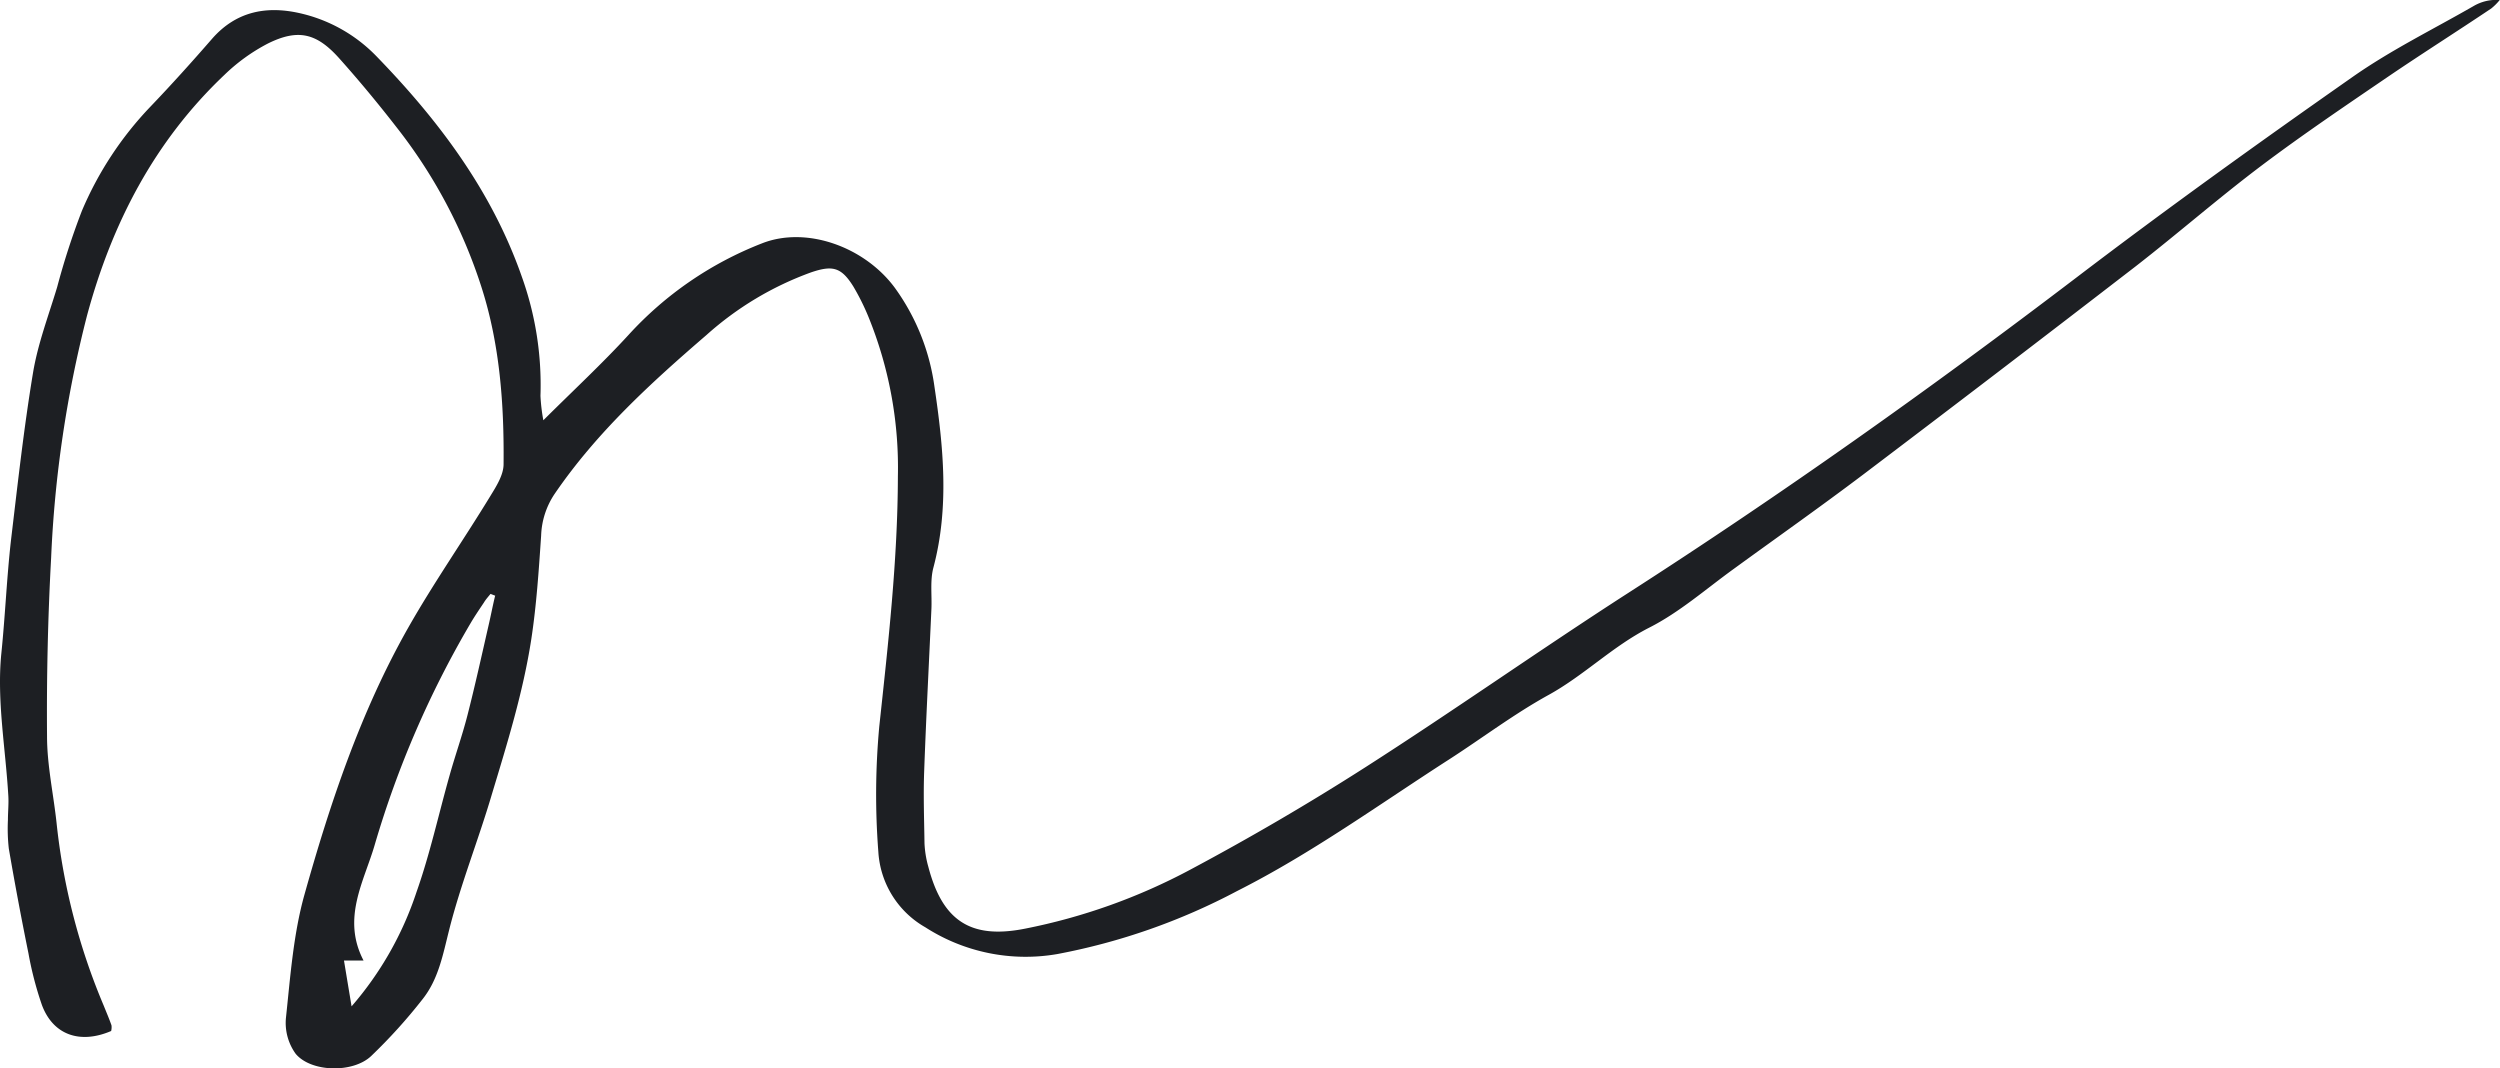 <svg xmlns="http://www.w3.org/2000/svg" viewBox="0 0 372.04 158.99"><defs><style>.cls-1{fill:#1d1f23;}</style></defs><title>Asset 9</title><g id="Layer_2" data-name="Layer 2"><g id="Livello_1" data-name="Livello 1"><path class="cls-1" d="M80.85,62.55c4.54-4.52,8.76-8.43,12.64-12.66a52.81,52.81,0,0,1,19.92-13.68c6.62-2.6,15.25.53,19.74,6.6a32.55,32.55,0,0,1,5.91,14.72c1.33,8.94,2.23,17.94-.15,26.92-.52,1.94-.21,4.1-.3,6.16-.36,8.07-.79,16.14-1.08,24.22-.13,3.55,0,7.11.05,10.67a15.32,15.32,0,0,0,.57,3.49c2.09,8,6.26,10.83,14.39,9.21a88.37,88.37,0,0,0,24.63-8.8c8.88-4.74,17.6-9.83,26.08-15.26,13.1-8.39,25.82-17.37,38.9-25.8,23-14.78,45.19-30.54,66.91-47.08,13.43-10.23,27.17-20.09,41-29.78,5.69-4,12-7.1,18-10.55A6.71,6.71,0,0,1,372,0a8.34,8.34,0,0,1-1.26,1.26C365.63,4.69,360.4,8,355.3,11.47c-6.32,4.31-12.66,8.59-18.77,13.19-6.38,4.81-12.41,10.08-18.74,15q-20.21,15.59-40.57,31c-6.32,4.77-12.79,9.33-19.21,14-4.15,3-8.07,6.46-12.59,8.75-5.42,2.76-9.66,7.08-14.95,10-5.14,2.83-9.86,6.41-14.81,9.6-10.42,6.7-20.48,14-31.58,19.6a94.36,94.36,0,0,1-26.74,9.37A27.57,27.57,0,0,1,137.71,138a13.88,13.88,0,0,1-7-11.26,110.36,110.36,0,0,1,.14-18.63c1.33-12.38,2.74-24.73,2.77-37.2a59.45,59.45,0,0,0-4.08-23A35,35,0,0,0,127,42.65c-1.8-2.89-3.09-3.21-6.32-2.11a47.61,47.61,0,0,0-15.54,9.31C96.84,57,88.78,64.36,82.53,73.51a11.8,11.8,0,0,0-2,6.2c-.35,5.16-.69,10.35-1.47,15.45-1.21,7.84-3.56,15.42-5.85,23-2,6.8-4.67,13.44-6.39,20.31-.91,3.62-1.58,7.24-3.9,10.18a79.31,79.31,0,0,1-7.68,8.5c-2.7,2.57-8.93,2.44-11.24-.33a7.85,7.85,0,0,1-1.45-5.31c.66-6.16,1.1-12.46,2.76-18.38,3.84-13.69,8.36-27.21,15.4-39.65,3.8-6.7,8.2-13,12.23-19.61.9-1.47,2-3.18,2-4.79.09-8.92-.56-17.86-3.29-26.35A76,76,0,0,0,59,18.92C56.29,15.43,53.45,12,50.5,8.7c-3.39-3.8-6.15-4.45-10.66-2.21a27.53,27.53,0,0,0-6.45,4.66C23,21,16.65,33.22,12.94,47a174.59,174.59,0,0,0-5.33,36Q6.89,96.23,7,109.57c0,4.4,1,8.79,1.45,13.2a95.39,95.39,0,0,0,7,26.92c.4,1,.8,1.92,1.14,2.89a2.25,2.25,0,0,1-.05.85c-4.66,2-8.66.57-10.31-3.89a51.36,51.36,0,0,1-2-7.69q-1.58-7.77-2.92-15.57A27,27,0,0,1,1.18,122c0-1.18.13-2.37.06-3.54C.83,111.35-.5,104.19.2,97.24.77,91.67,1,86.07,1.62,80.52c1-8.37,1.92-16.76,3.3-25.08.72-4.32,2.32-8.51,3.59-12.73a109.52,109.52,0,0,1,3.68-11.34A51.32,51.32,0,0,1,22.35,15.91c3.16-3.3,6.22-6.7,9.22-10.15,3.51-4,7.93-4.92,12.9-3.83A22.86,22.86,0,0,1,56,8.35c9.25,9.53,17.15,20,21.62,32.73a47.76,47.76,0,0,1,2.81,17.83,26.74,26.74,0,0,0,.43,3.64M73.64,88.63,73,88.38c-.35.43-.73.85-1,1.31-.67,1-1.35,2-1.94,3A146,146,0,0,0,55.8,125.6c-1.58,5.52-5,11-1.7,17.34H51.19c.35,2.13.69,4.17,1.13,6.82a49.69,49.69,0,0,0,9.66-17c2-5.65,3.29-11.58,4.93-17.38.84-3,1.88-5.91,2.65-8.92,1.13-4.41,2.11-8.87,3.13-13.32.35-1.49.63-3,1-4.51"></path></g></g></svg>